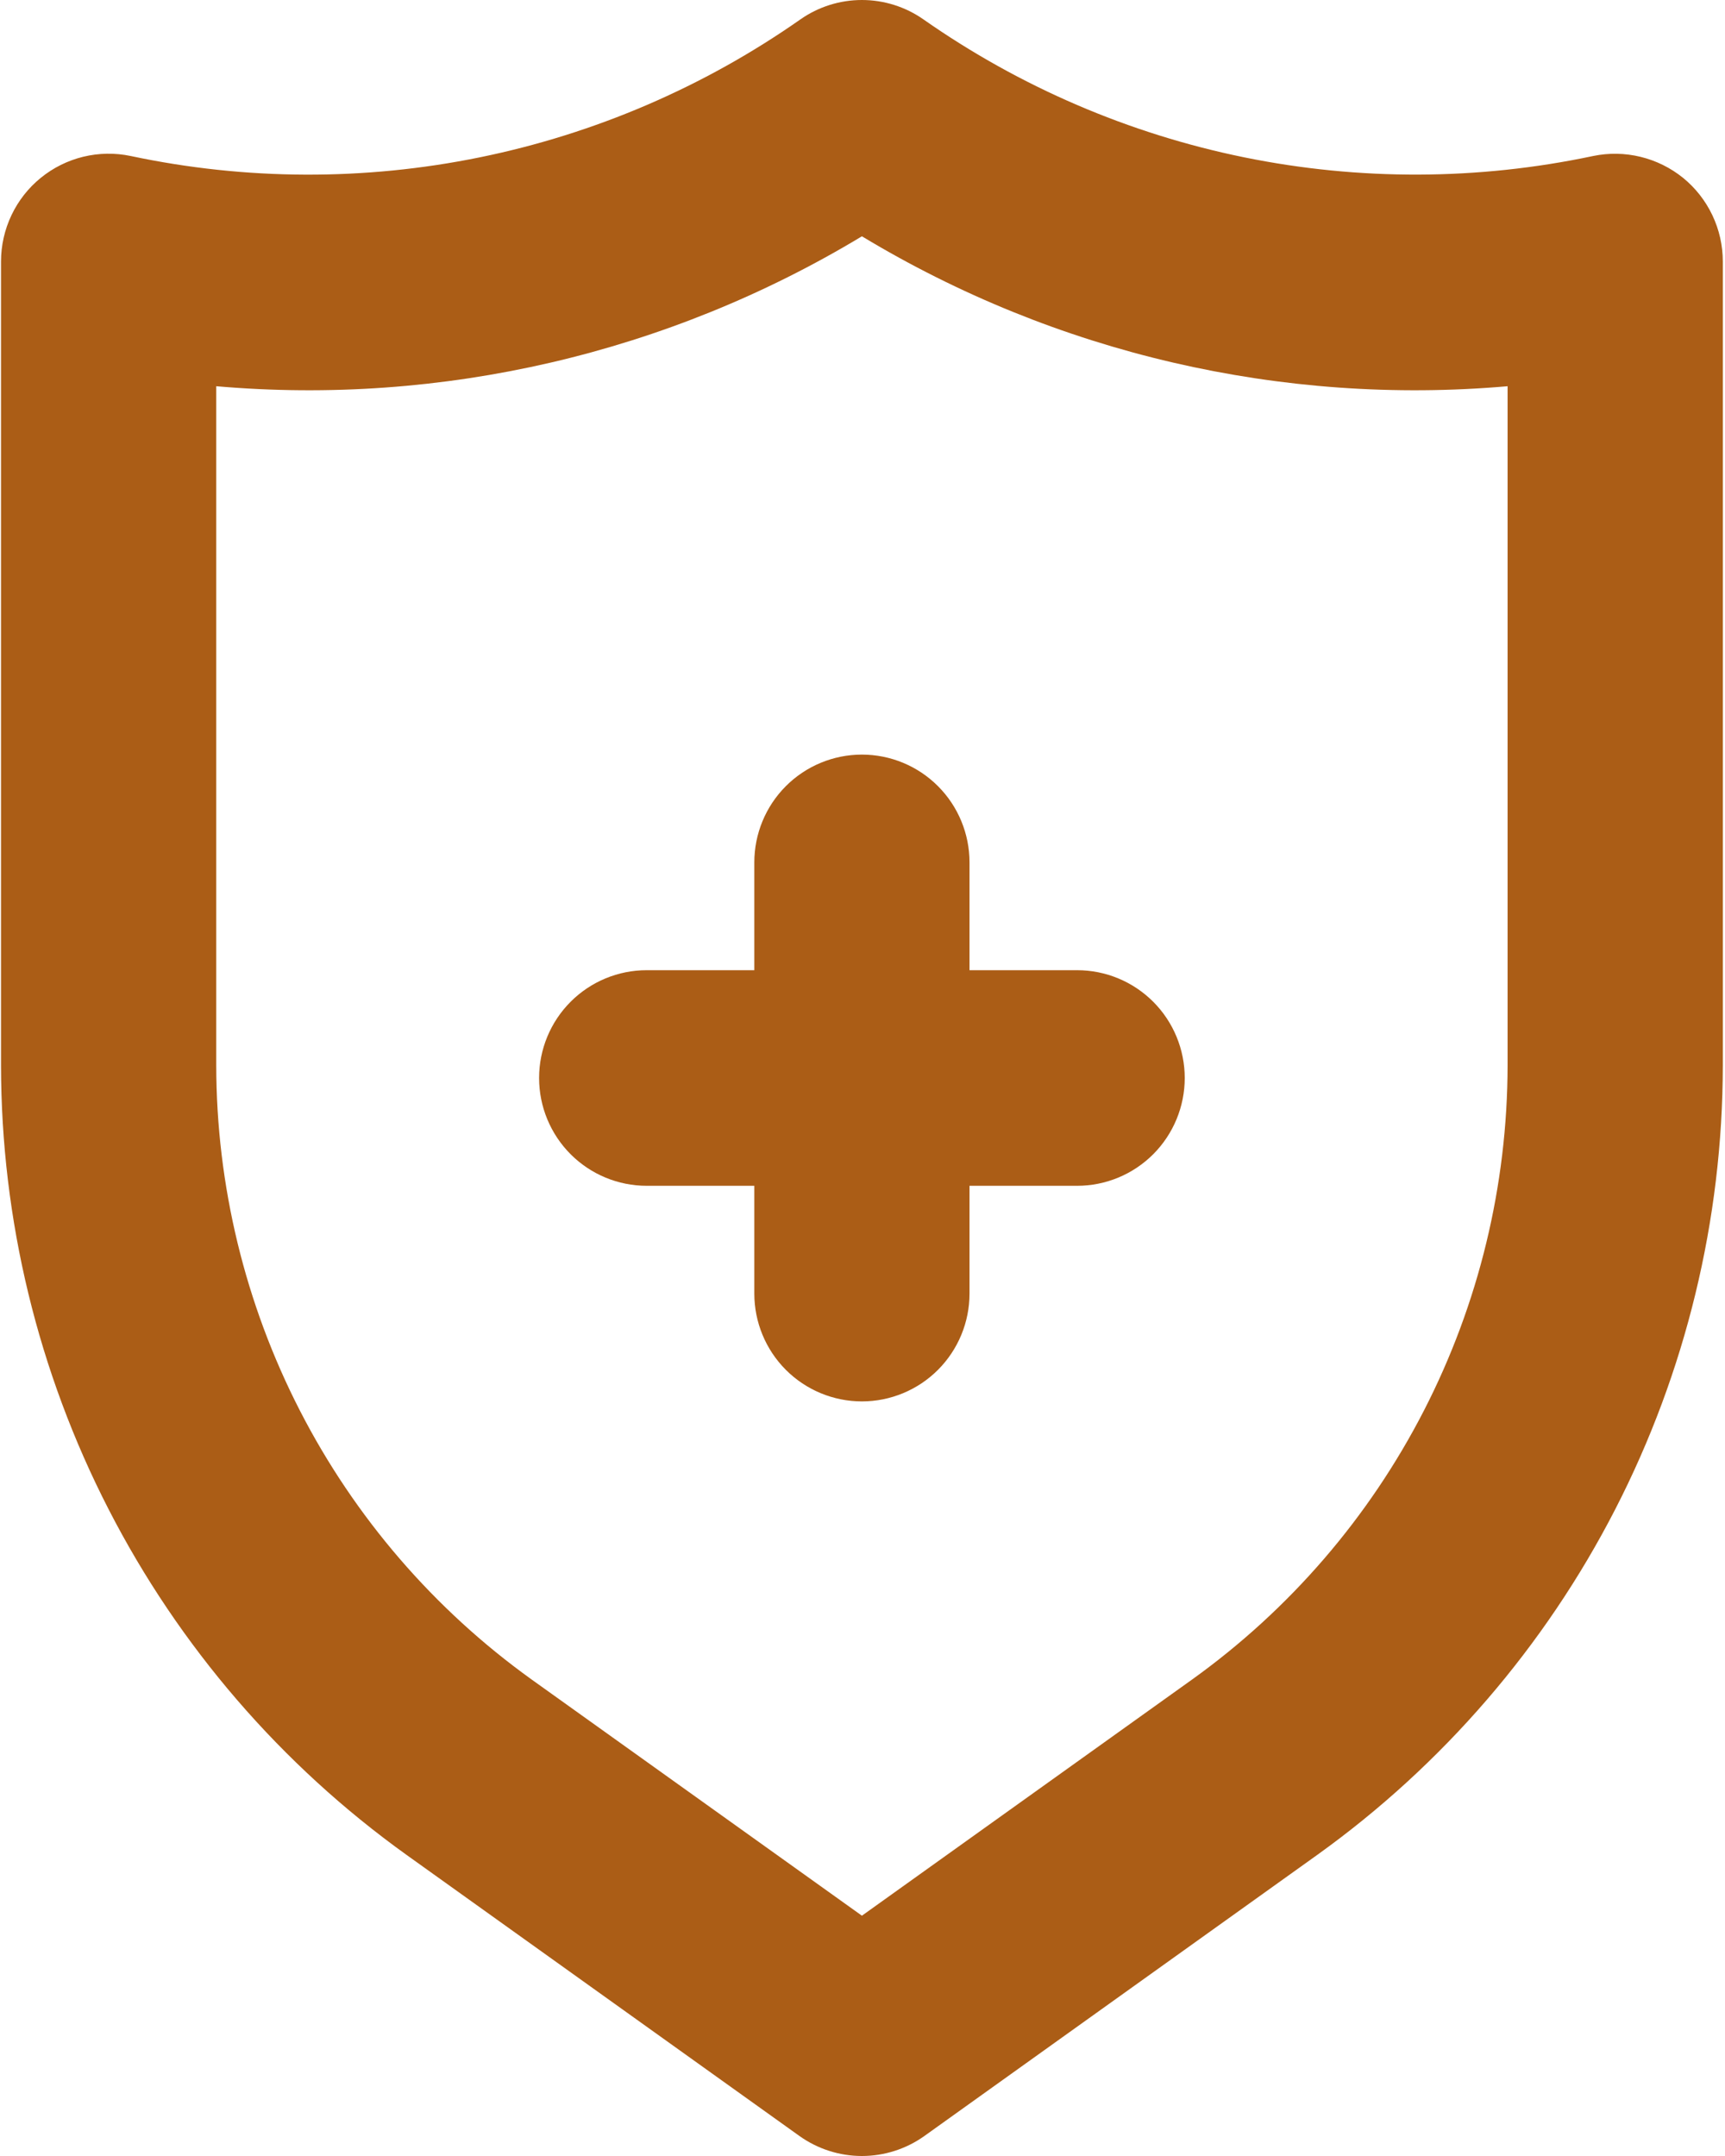 <svg width="56" height="70" viewBox="0 0 56 70" fill="none" xmlns="http://www.w3.org/2000/svg">
<path d="M34.968 31.5H31.474V28C31.474 27.072 31.106 26.181 30.451 25.525C29.796 24.869 28.907 24.5 27.981 24.5C27.054 24.5 26.166 24.869 25.511 25.525C24.856 26.181 24.488 27.072 24.488 28V31.5H20.994C20.067 31.5 19.179 31.869 18.524 32.525C17.869 33.181 17.501 34.072 17.501 35C17.501 35.928 17.869 36.818 18.524 37.475C19.179 38.131 20.067 38.5 20.994 38.5H24.488V42C24.488 42.928 24.856 43.818 25.511 44.475C26.166 45.131 27.054 45.5 27.981 45.5C28.907 45.5 29.796 45.131 30.451 44.475C31.106 43.818 31.474 42.928 31.474 42V38.5H34.968C35.894 38.5 36.783 38.131 37.438 37.475C38.093 36.818 38.461 35.928 38.461 35C38.461 34.072 38.093 33.181 37.438 32.525C36.783 31.869 35.894 31.5 34.968 31.5ZM54.639 5.775C54.235 5.448 53.763 5.215 53.258 5.092C52.753 4.969 52.228 4.96 51.719 5.065C47.985 5.856 44.13 5.87 40.39 5.108C36.651 4.345 33.108 2.821 29.98 0.631C29.394 0.22 28.696 0 27.981 0C27.266 0 26.568 0.22 25.982 0.631C22.855 2.822 19.311 4.346 15.572 5.109C11.832 5.872 7.977 5.857 4.243 5.065C3.735 4.958 3.208 4.967 2.703 5.089C2.198 5.212 1.727 5.446 1.324 5.774C0.92 6.102 0.595 6.517 0.372 6.987C0.149 7.457 0.033 7.971 0.033 8.492V34.591C0.038 39.604 1.235 44.544 3.525 49.002C5.814 53.459 9.13 57.306 13.198 60.224L25.951 69.349C26.544 69.772 27.253 70 27.981 70C28.709 70 29.419 69.772 30.011 69.349L42.764 60.223C46.832 57.305 50.148 53.458 52.438 49.001C54.727 44.544 55.924 39.604 55.929 34.592V8.492C55.929 7.972 55.813 7.458 55.59 6.988C55.367 6.518 55.042 6.103 54.639 5.775ZM48.942 34.592C48.937 38.49 48.007 42.331 46.226 45.798C44.446 49.265 41.867 52.257 38.704 54.527L27.981 62.198L17.258 54.529C14.095 52.258 11.516 49.266 9.736 45.799C7.956 42.332 7.025 38.49 7.02 34.592V12.54C14.345 13.178 21.683 11.474 27.981 7.672C34.279 11.474 41.617 13.178 48.942 12.54V34.592Z" fill="#AB5D16"/>
</svg>
